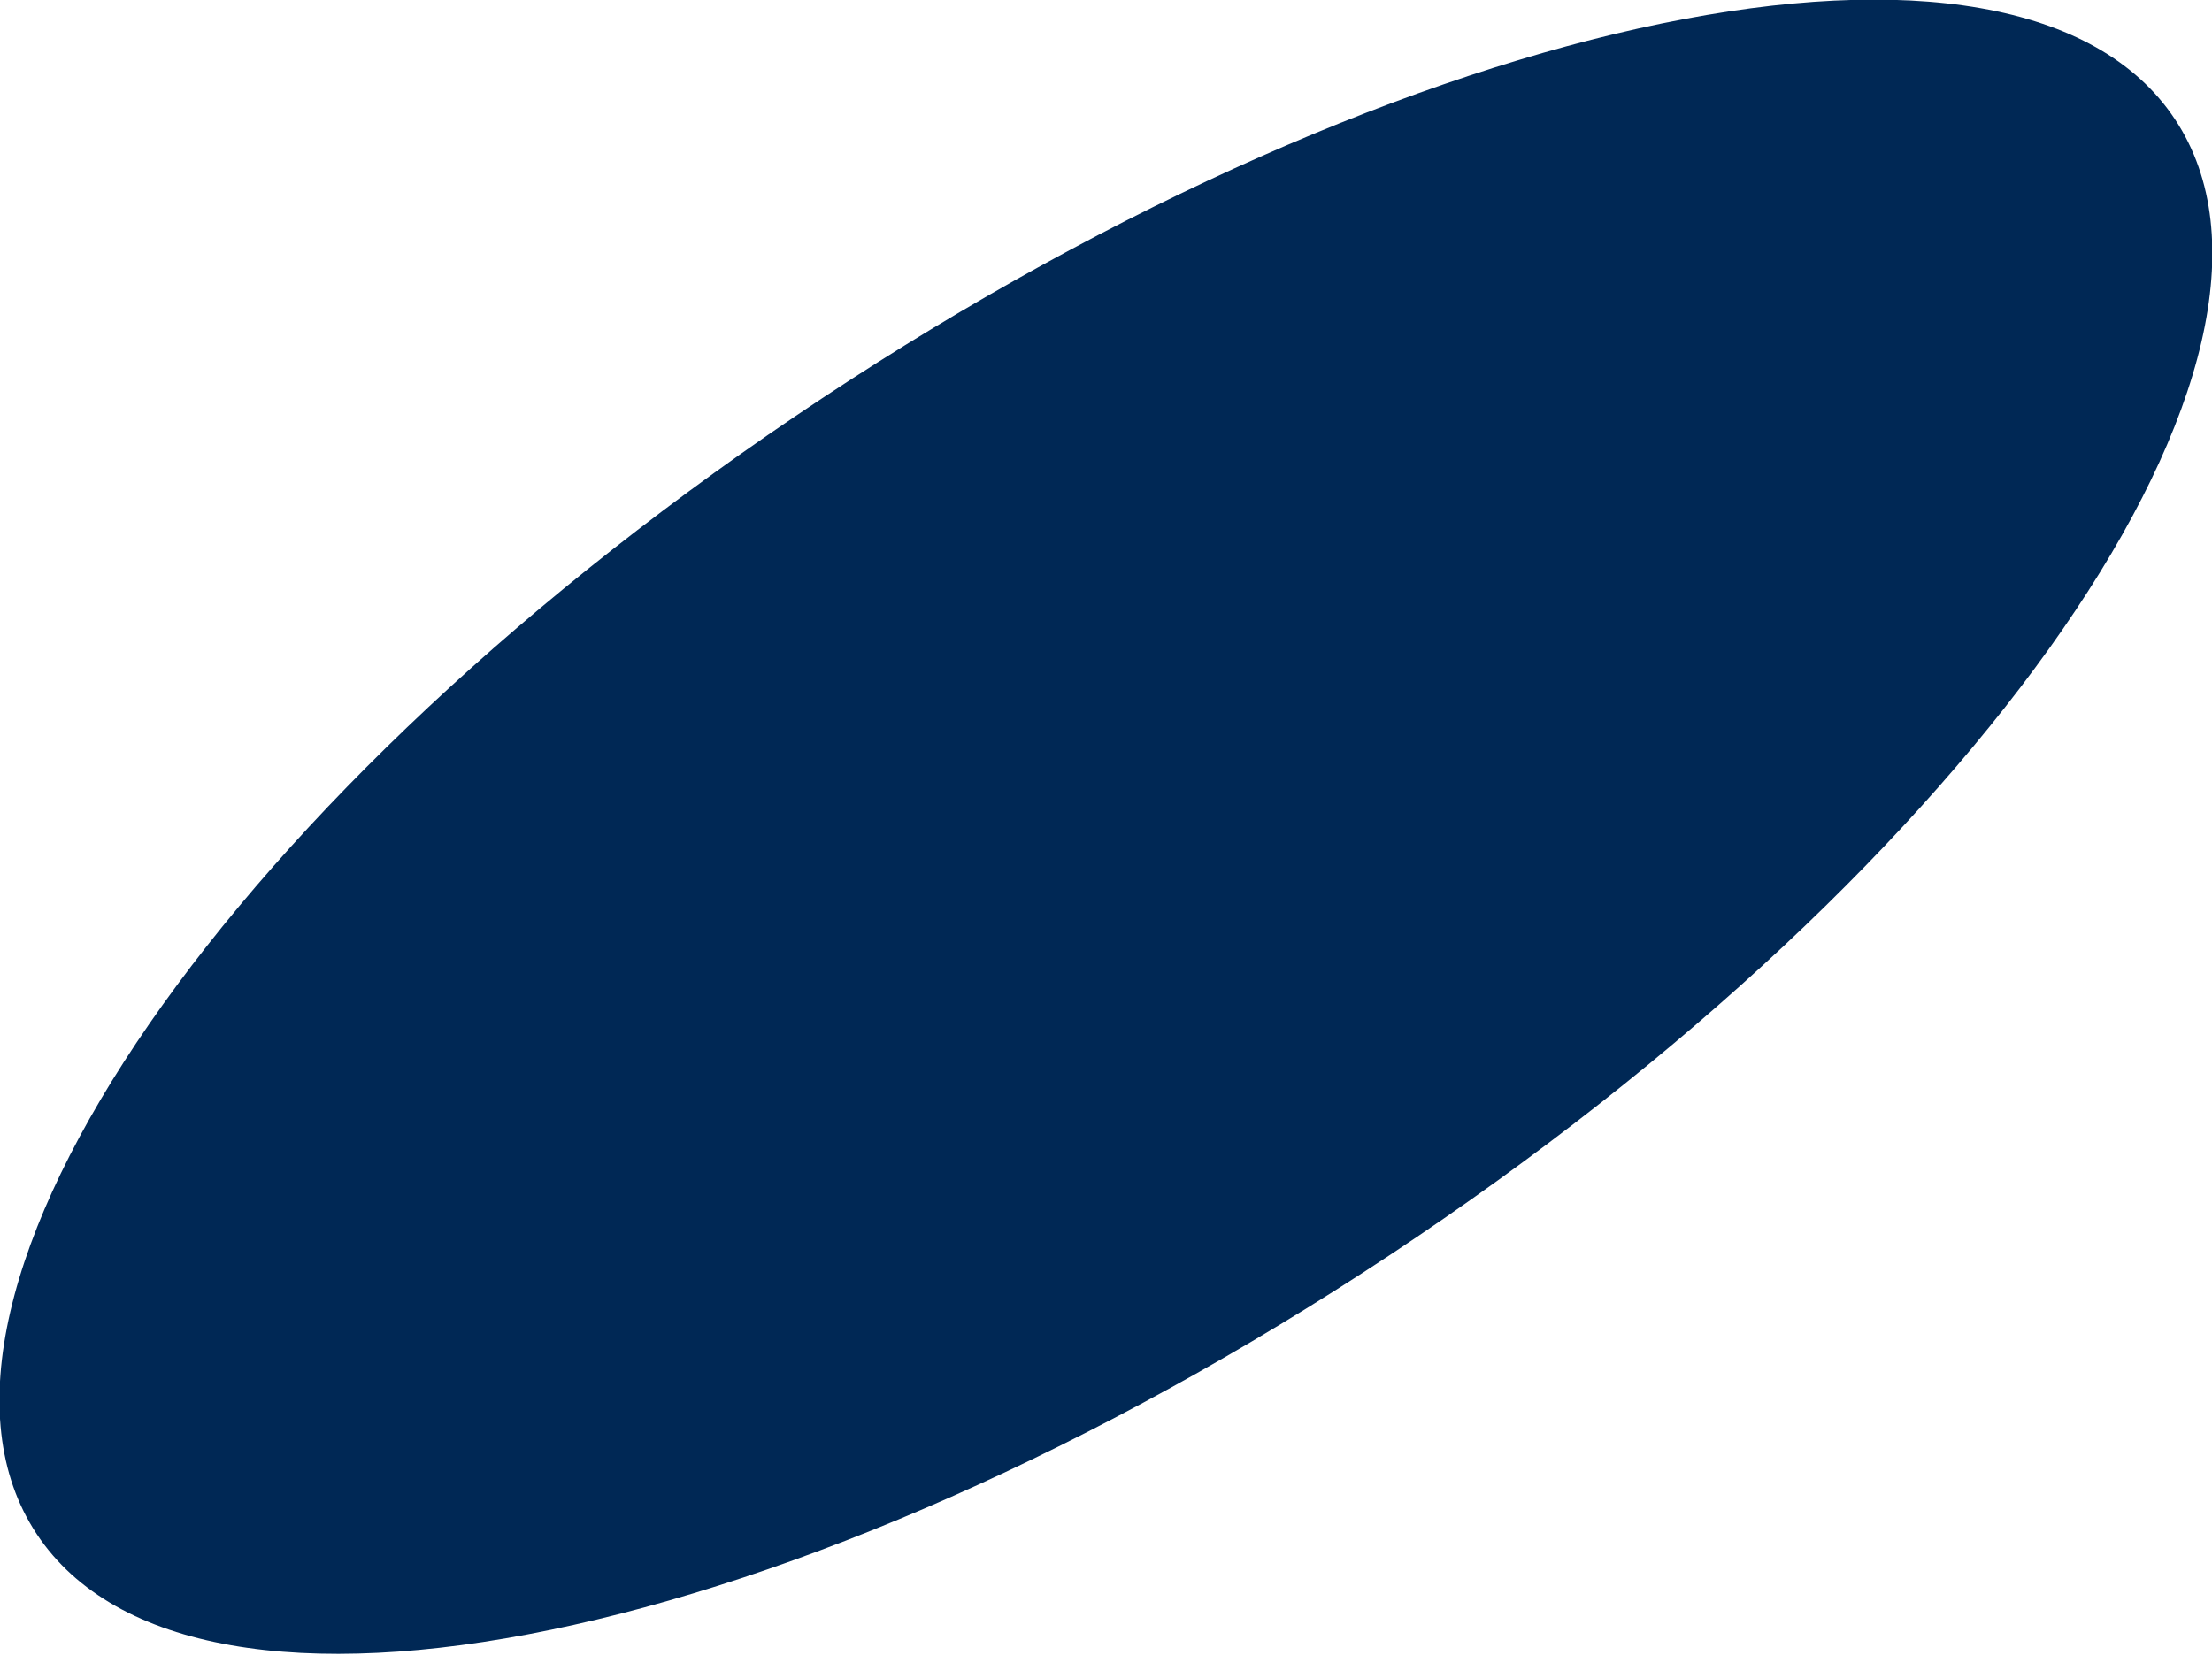 <svg width="1066" height="798" viewBox="0 0 1066 798" fill="none" xmlns="http://www.w3.org/2000/svg">
<g clip-path="url(#clip0_362_12837)">
<path d="M396.258 191.949C111.689 380.25 -57.801 625.384 17.691 739.472C93.184 853.559 385.071 793.397 669.64 605.096C954.21 416.795 1123.7 171.66 1048.21 57.573C972.715 -56.515 680.828 3.648 396.258 191.949Z" fill="#002855"/>
</g>
<defs>
<clipPath id="clip0_362_12837">
<rect width="1066" height="798" fill="white"/>
</clipPath>
</defs>
</svg>
